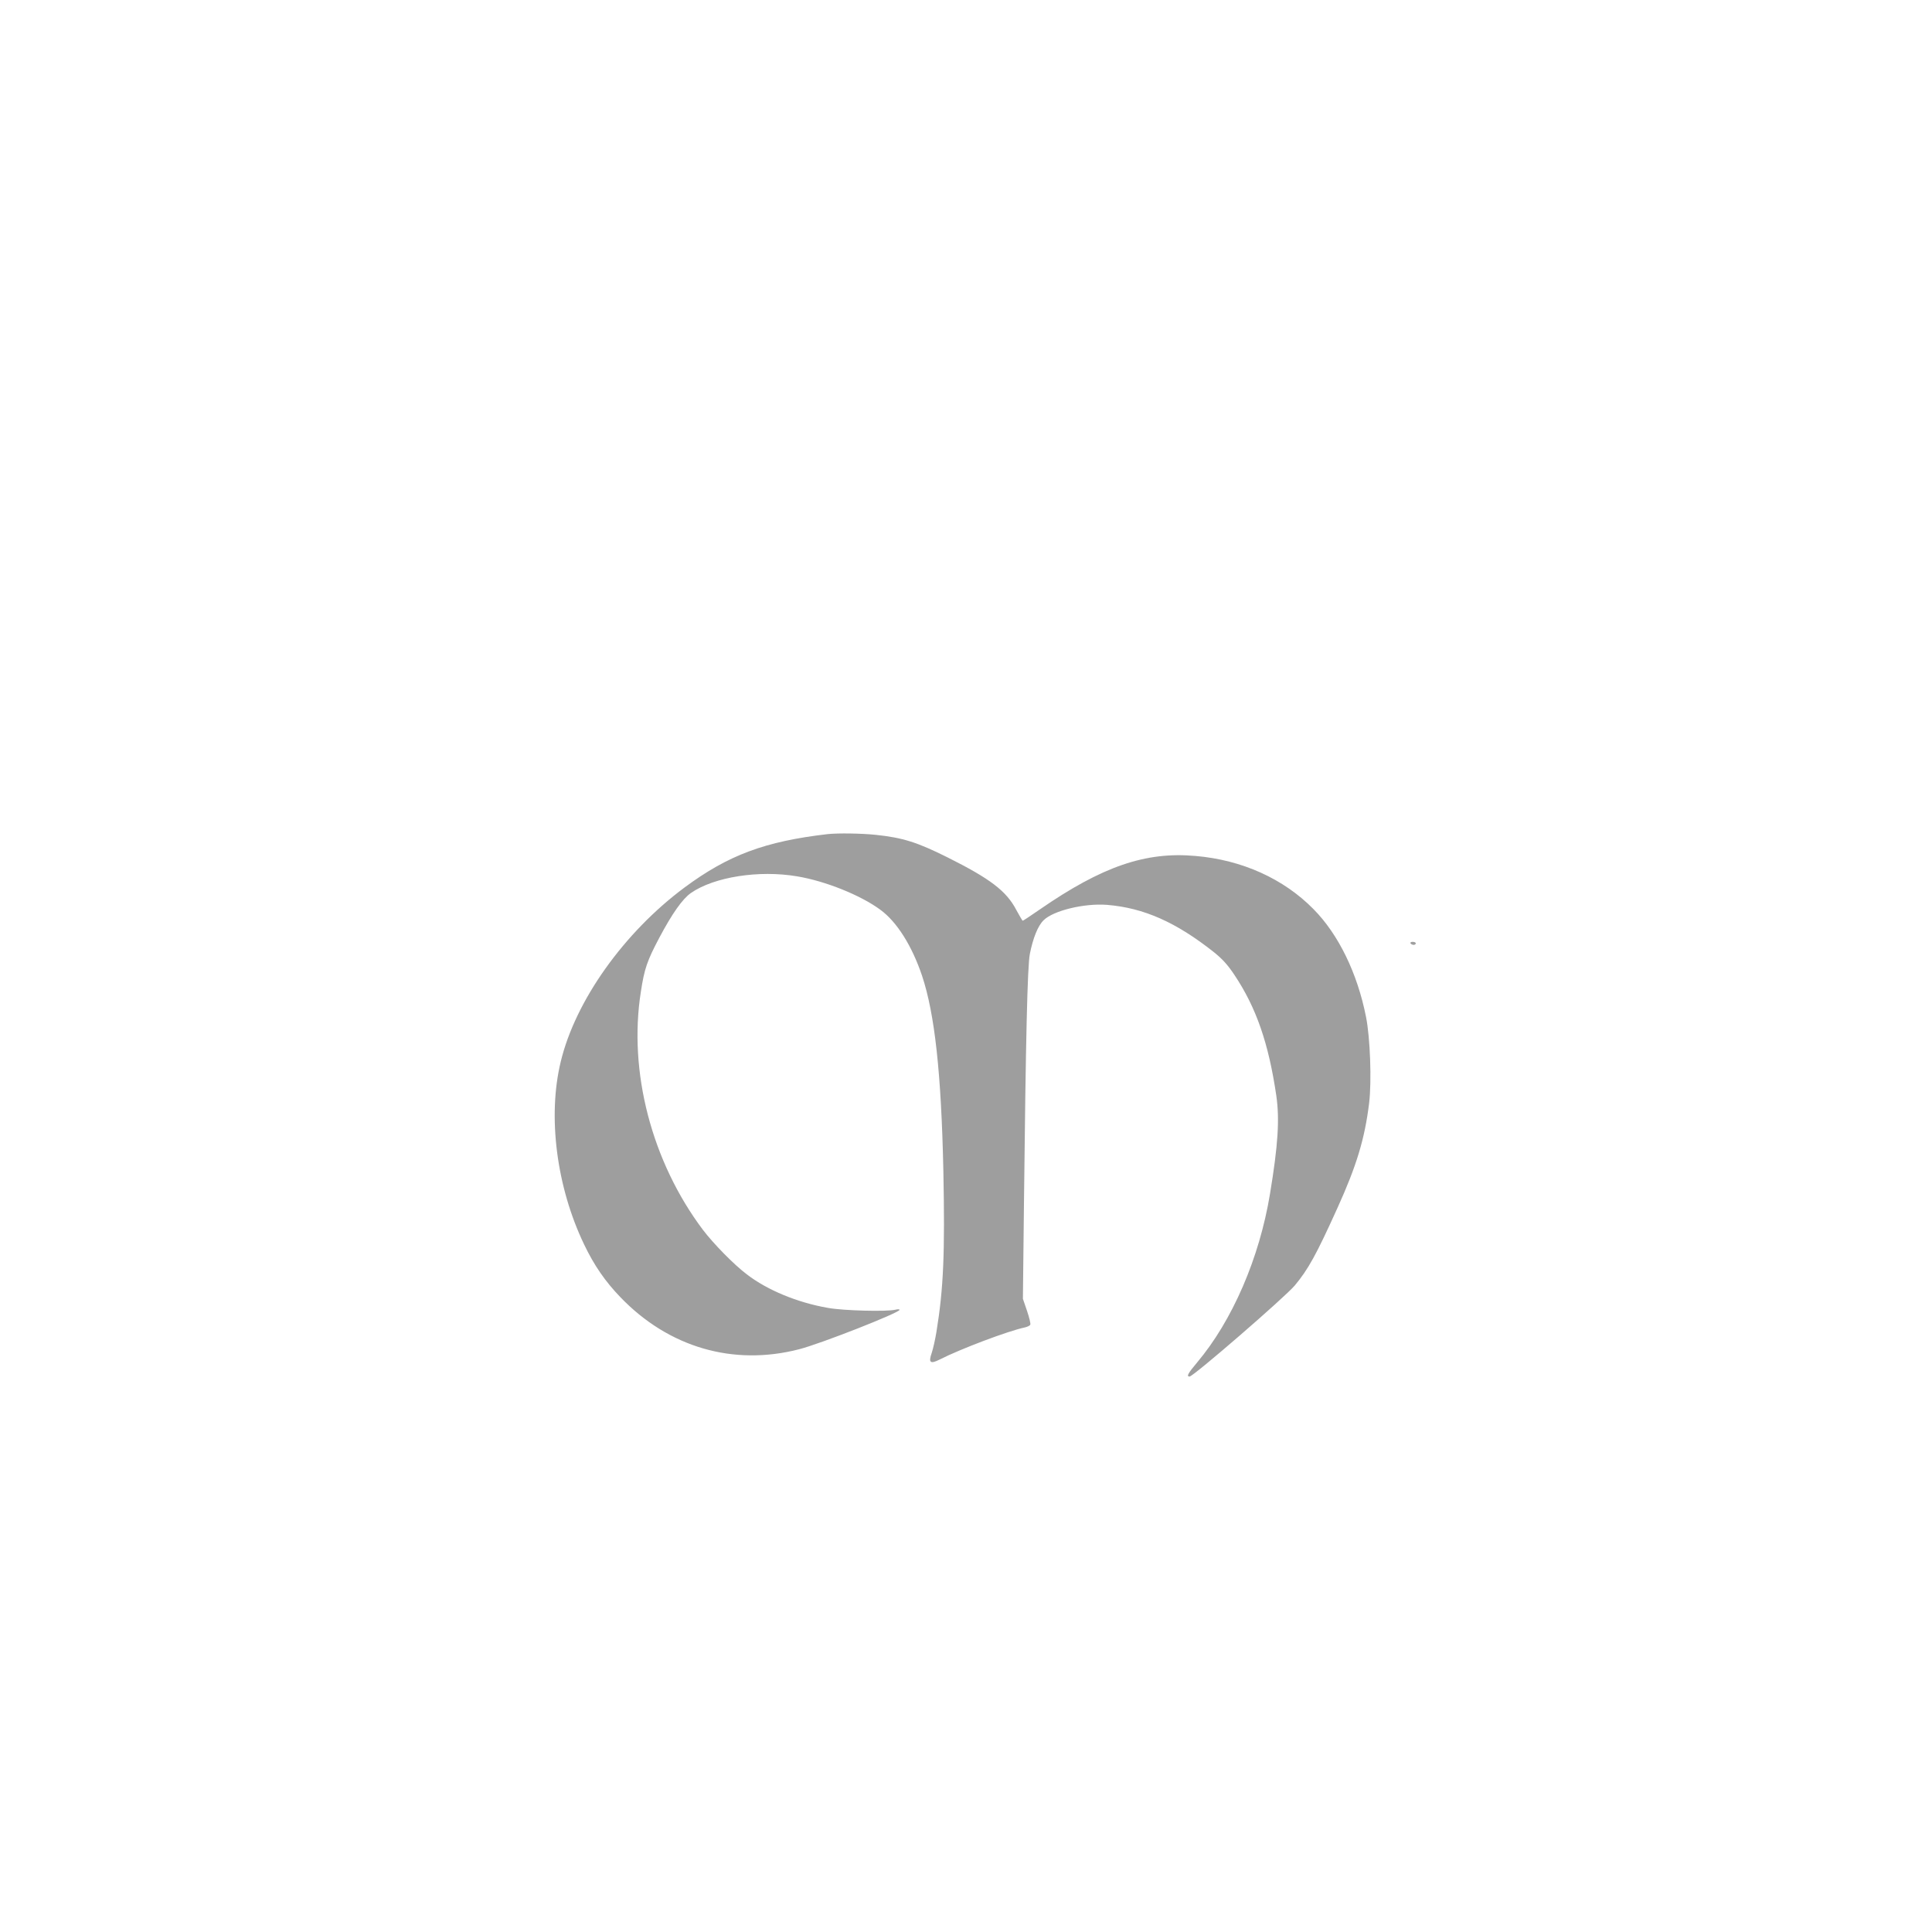 <?xml version="1.0" standalone="no"?>
<!DOCTYPE svg PUBLIC "-//W3C//DTD SVG 20010904//EN"
 "http://www.w3.org/TR/2001/REC-SVG-20010904/DTD/svg10.dtd">
<svg version="1.0" xmlns="http://www.w3.org/2000/svg"
 width="1280pt" height="1280pt" viewBox="0 0 1280 1280"
 preserveAspectRatio="xMidYMid meet">
<g transform="translate(0,1280) scale(0.1,-0.1)"
fill="#9e9e9e" stroke="none">
<path d="M5485 7274 c-416 -48 -660 -139 -950 -354 -401 -298 -723 -750 -820
-1154 -88 -363 -28 -830 155 -1211 66 -138 139 -244 240 -349 320 -333 748
-458 1185 -345 141 36 665 242 665 261 0 4 -12 5 -27 1 -55 -14 -345 -7 -448
12 -202 35 -402 118 -537 222 -86 65 -221 203 -291 295 -339 451 -495 1048
-411 1578 23 152 42 206 122 357 86 162 154 258 210 297 153 106 450 153 703
110 187 -31 421 -125 551 -221 110 -80 210 -239 277 -438 84 -253 127 -643
141 -1291 11 -549 1 -781 -46 -1069 -8 -49 -22 -111 -31 -138 -23 -65 -10 -76
53 -44 140 71 453 189 562 212 18 4 36 12 38 19 3 7 -7 48 -22 92 l-27 79 7
630 c12 1100 23 1572 39 1655 21 105 53 186 91 223 64 64 270 114 421 102 243
-20 457 -115 707 -313 56 -45 92 -84 137 -152 144 -216 226 -452 277 -800 22
-155 12 -324 -42 -650 -70 -425 -249 -839 -483 -1117 -60 -71 -72 -93 -50 -93
25 0 631 525 697 603 89 107 142 202 283 514 127 280 181 459 210 696 17 144
7 433 -21 571 -57 288 -182 545 -347 712 -198 202 -475 327 -782 353 -331 30
-619 -69 -1033 -355 -59 -41 -109 -74 -112 -74 -3 0 -21 32 -42 70 -66 127
-173 208 -459 351 -199 99 -293 129 -473 148 -96 10 -248 12 -317 5z"/>
<path d="M9345 6550 c3 -5 13 -10 21 -10 8 0 14 5 14 10 0 6 -9 10 -21 10 -11
0 -17 -4 -14 -10z"/>
</g>
</svg>
